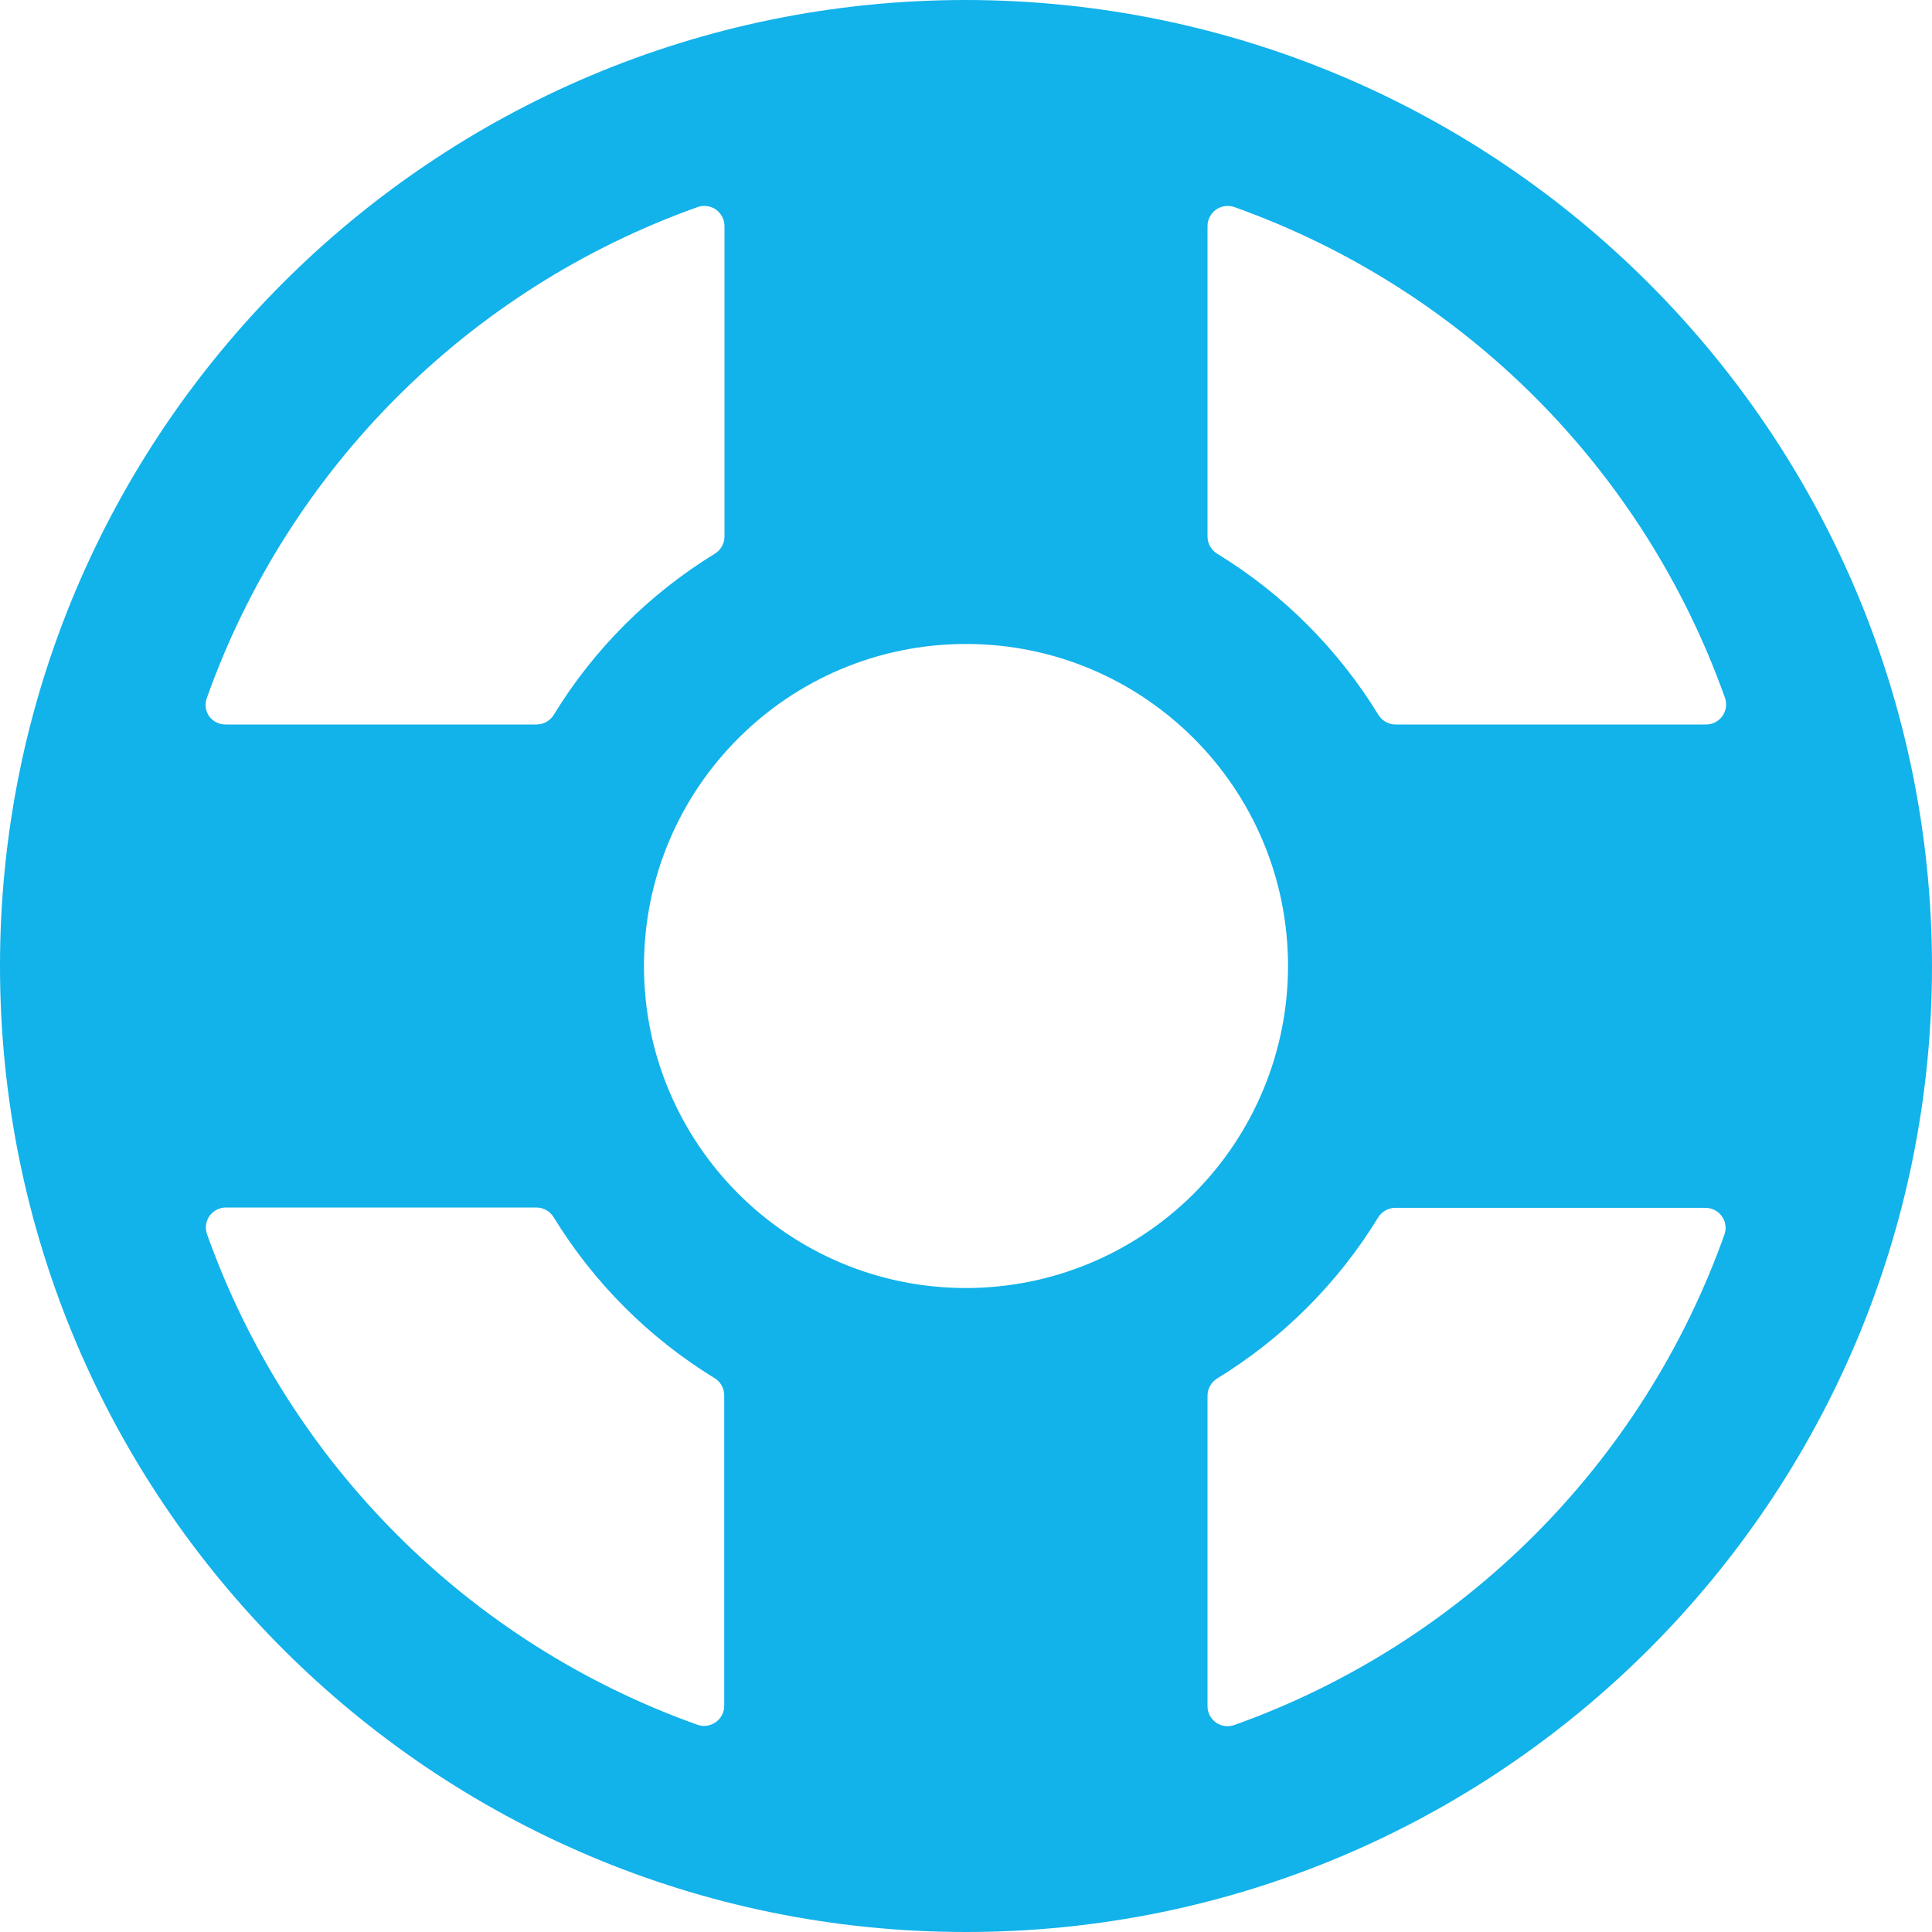 <?xml version="1.0" encoding="UTF-8"?>
<svg width="22px" height="22px" viewBox="0 0 22 22" version="1.1" xmlns="http://www.w3.org/2000/svg" xmlns:xlink="http://www.w3.org/1999/xlink">
    <title>Shape (1)</title>
    <g id="Page-1" stroke="none" stroke-width="1" fill="none" fill-rule="evenodd">
        <g id="Shape-(1)" fill="#12B2EA">
            <path d="M0,11 C0,4.925 4.925,0 11,0 C17.072,0.007 21.993,4.928 22,11 C22,17.075 17.075,22 11,22 C4.925,22 0,17.075 0,11 Z M19.614,8.153 C19.657,8.092 19.667,8.014 19.642,7.944 L19.642,7.945 C18.714,5.338 16.663,3.287 14.056,2.358 C13.986,2.333 13.908,2.344 13.847,2.387 C13.787,2.43 13.75,2.5 13.75,2.574 L13.75,6.109 C13.75,6.19 13.793,6.265 13.863,6.307 C14.61,6.764 15.238,7.393 15.696,8.14 C15.738,8.208 15.812,8.25 15.892,8.25 L19.427,8.25 C19.501,8.25 19.571,8.214 19.614,8.153 Z M11,14.667 C8.975,14.667 7.333,13.025 7.333,11 C7.333,8.975 8.975,7.333 11,7.333 C13.025,7.333 14.667,8.975 14.667,11 C14.667,11.973 14.28,12.905 13.593,13.593 C12.905,14.28 11.973,14.667 11,14.667 Z M8.153,2.387 C8.092,2.344 8.014,2.333 7.944,2.358 C5.335,3.287 3.283,5.34 2.355,7.949 C2.329,8.019 2.34,8.098 2.383,8.158 C2.428,8.218 2.499,8.252 2.573,8.25 L6.108,8.25 C6.189,8.25 6.265,8.208 6.307,8.138 C6.764,7.391 7.393,6.763 8.14,6.305 C8.208,6.263 8.25,6.189 8.25,6.109 L8.25,2.574 C8.25,2.5 8.213,2.43 8.153,2.387 Z M2.358,14.056 C2.332,13.986 2.343,13.908 2.385,13.847 C2.429,13.786 2.498,13.75 2.573,13.75 L6.108,13.75 C6.188,13.75 6.262,13.792 6.304,13.86 C6.762,14.607 7.39,15.236 8.137,15.693 C8.205,15.735 8.247,15.809 8.247,15.889 L8.247,19.424 C8.247,19.499 8.211,19.568 8.15,19.611 C8.089,19.654 8.011,19.665 7.941,19.64 C5.336,18.711 3.287,16.661 2.358,14.056 Z M13.847,19.615 C13.908,19.658 13.986,19.668 14.056,19.643 C16.66,18.713 18.708,16.663 19.636,14.059 C19.662,13.989 19.651,13.911 19.608,13.851 C19.566,13.791 19.497,13.755 19.424,13.754 L15.889,13.754 C15.809,13.754 15.735,13.795 15.693,13.864 C15.236,14.611 14.607,15.239 13.86,15.697 C13.792,15.739 13.75,15.813 13.75,15.893 L13.75,19.428 C13.75,19.502 13.786,19.572 13.847,19.615 Z" id="Shape"></path>
        </g>
    </g>
</svg>